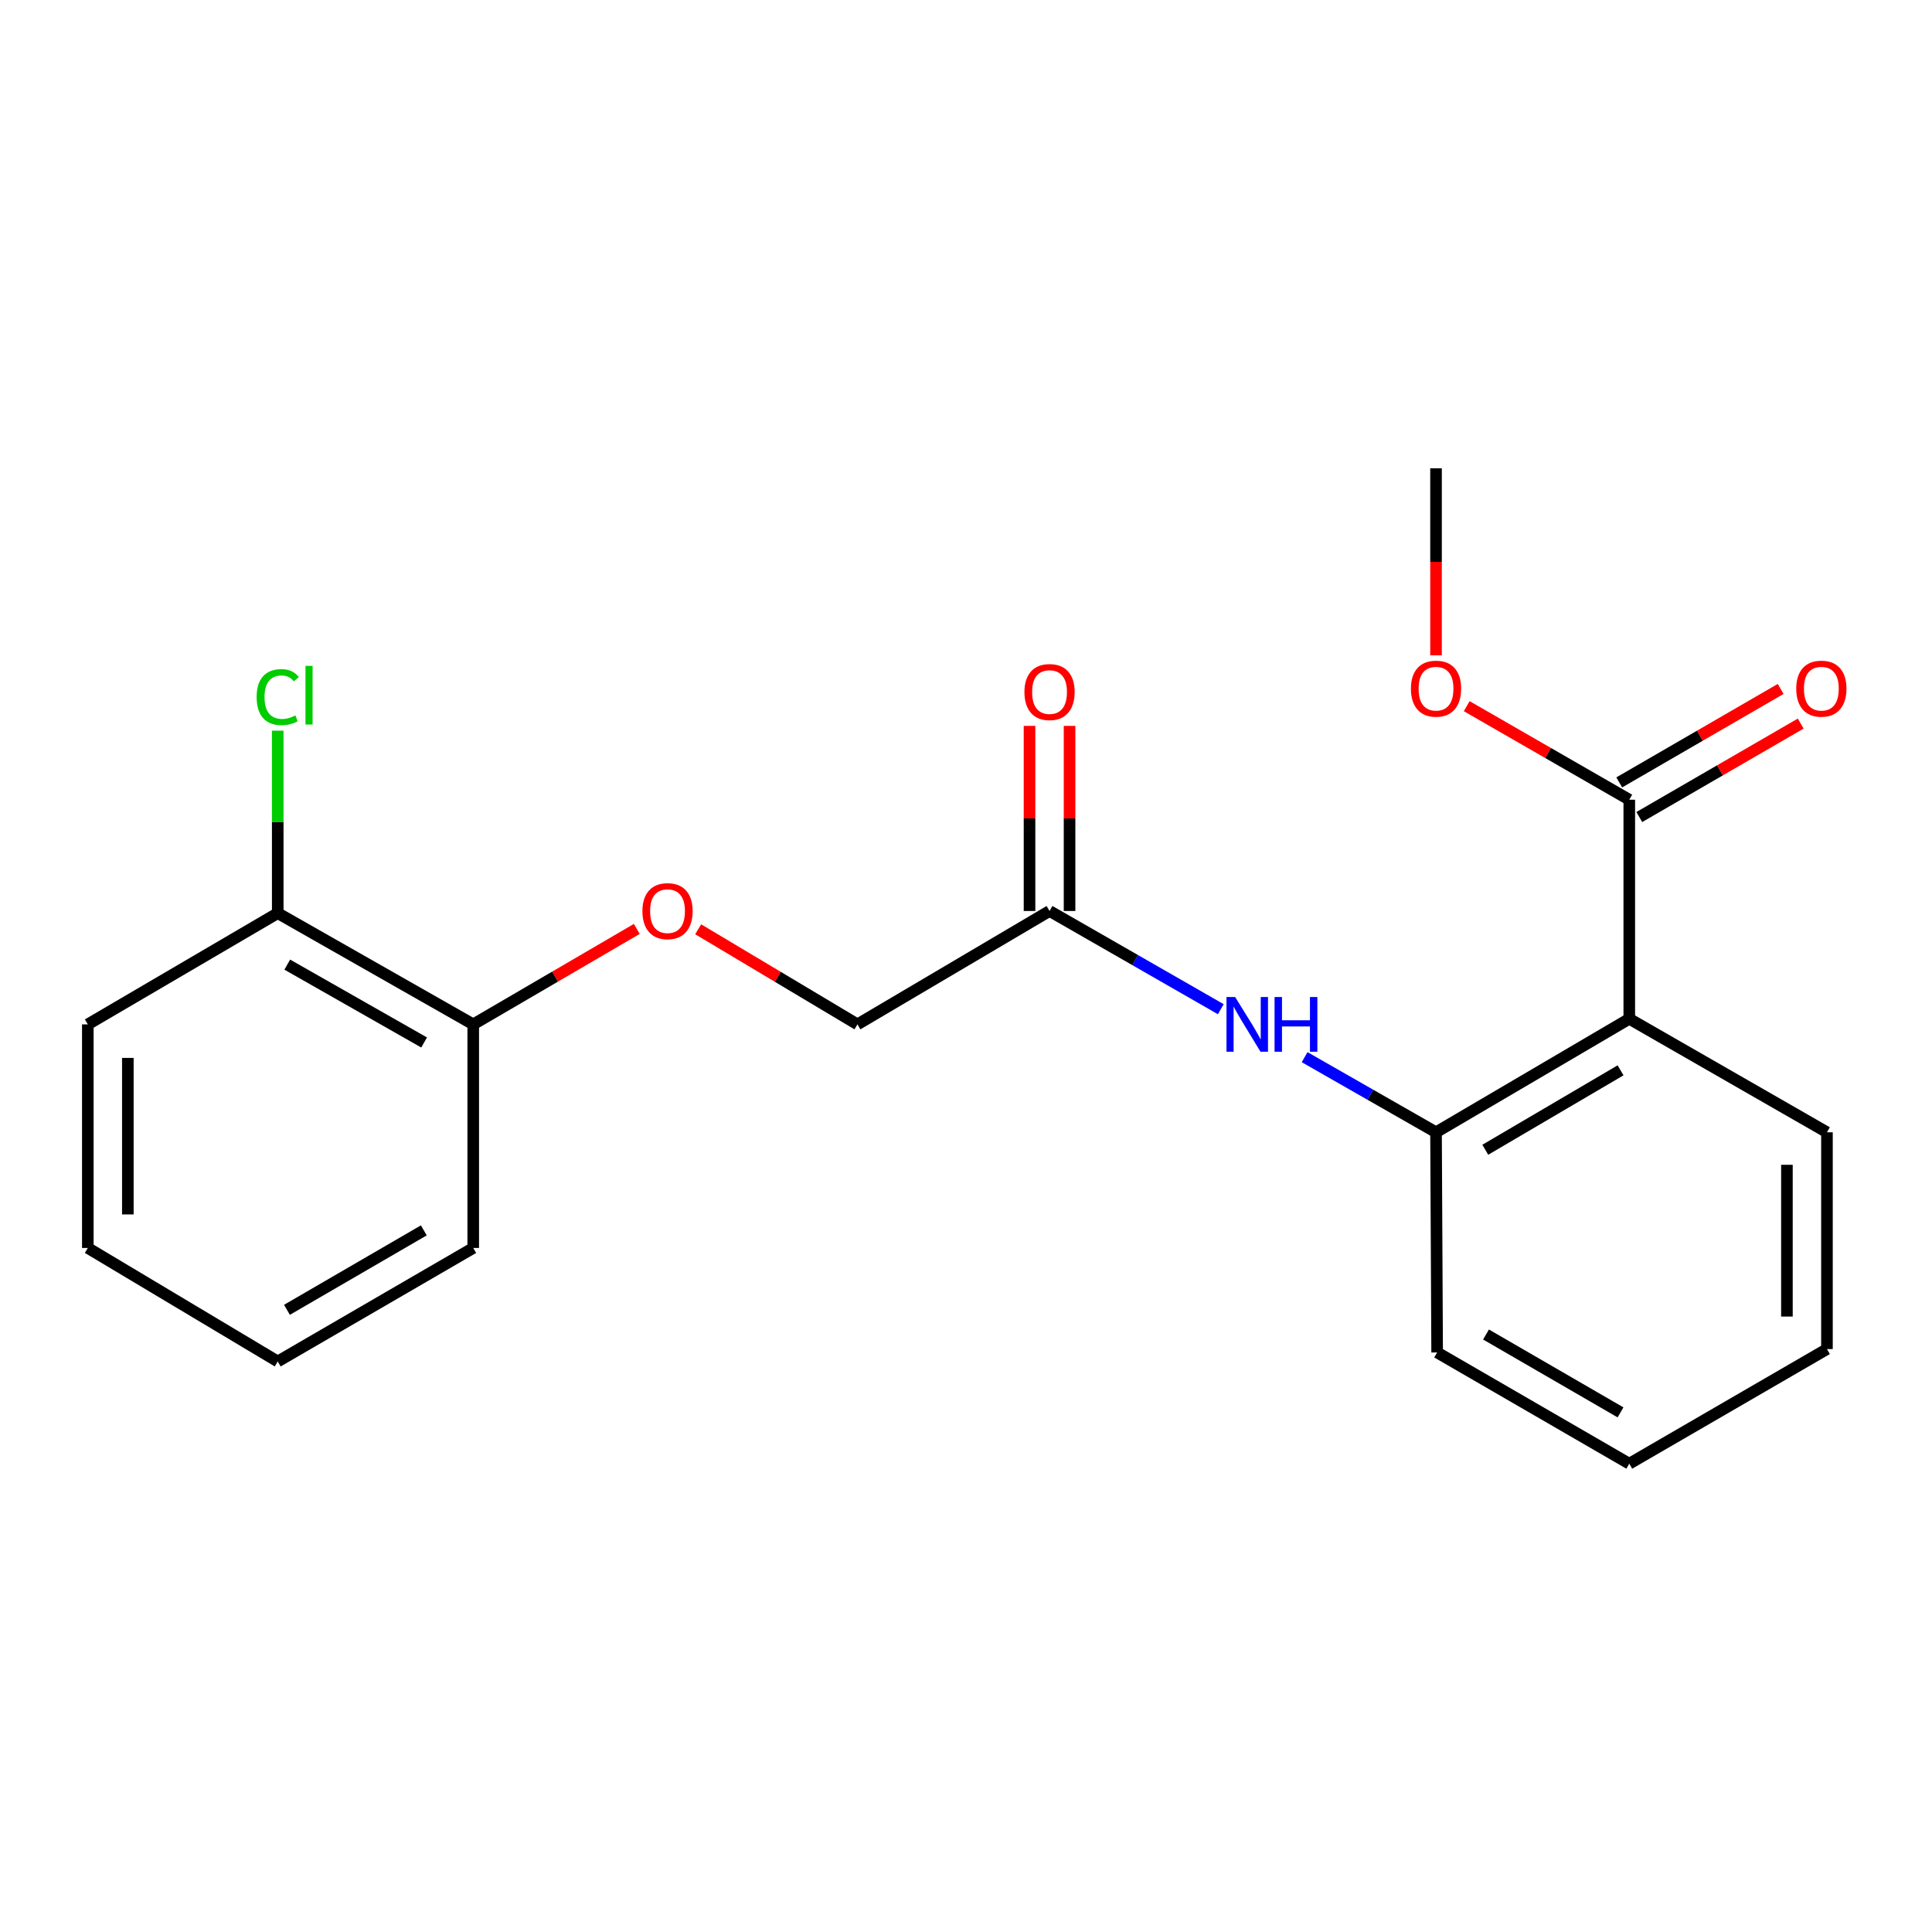 <?xml version='1.0' encoding='iso-8859-1'?>
<svg version='1.1' baseProfile='full'
              xmlns='http://www.w3.org/2000/svg'
                      xmlns:rdkit='http://www.rdkit.org/xml'
                      xmlns:xlink='http://www.w3.org/1999/xlink'
                  xml:space='preserve'
width='1000px' height='1000px' viewBox='0 0 1000 1000'>
<!-- END OF HEADER -->
<rect style='opacity:1.0;fill:#FFFFFF;stroke:none' width='1000' height='1000' x='0' y='0'> </rect>
<path class='bond-0' d='M 843.312,527.326 L 743.285,586.065' style='fill:none;fill-rule:evenodd;stroke:#000000;stroke-width:6px;stroke-linecap:butt;stroke-linejoin:miter;stroke-opacity:1' />
<path class='bond-0' d='M 838.799,554.003 L 768.78,595.12' style='fill:none;fill-rule:evenodd;stroke:#000000;stroke-width:6px;stroke-linecap:butt;stroke-linejoin:miter;stroke-opacity:1' />
<path class='bond-1' d='M 843.312,527.326 L 843.312,413.935' style='fill:none;fill-rule:evenodd;stroke:#000000;stroke-width:6px;stroke-linecap:butt;stroke-linejoin:miter;stroke-opacity:1' />
<path class='bond-12' d='M 843.312,527.326 L 945.629,586.065' style='fill:none;fill-rule:evenodd;stroke:#000000;stroke-width:6px;stroke-linecap:butt;stroke-linejoin:miter;stroke-opacity:1' />
<path class='bond-2' d='M 743.285,586.065 L 709.276,566.627' style='fill:none;fill-rule:evenodd;stroke:#000000;stroke-width:6px;stroke-linecap:butt;stroke-linejoin:miter;stroke-opacity:1' />
<path class='bond-2' d='M 709.276,566.627 L 675.268,547.189' style='fill:none;fill-rule:evenodd;stroke:#0000FF;stroke-width:6px;stroke-linecap:butt;stroke-linejoin:miter;stroke-opacity:1' />
<path class='bond-13' d='M 743.285,586.065 L 743.86,700.031' style='fill:none;fill-rule:evenodd;stroke:#000000;stroke-width:6px;stroke-linecap:butt;stroke-linejoin:miter;stroke-opacity:1' />
<path class='bond-5' d='M 848.503,422.9 L 890.275,398.713' style='fill:none;fill-rule:evenodd;stroke:#000000;stroke-width:6px;stroke-linecap:butt;stroke-linejoin:miter;stroke-opacity:1' />
<path class='bond-5' d='M 890.275,398.713 L 932.048,374.526' style='fill:none;fill-rule:evenodd;stroke:#FF0000;stroke-width:6px;stroke-linecap:butt;stroke-linejoin:miter;stroke-opacity:1' />
<path class='bond-5' d='M 838.121,404.97 L 879.893,380.783' style='fill:none;fill-rule:evenodd;stroke:#000000;stroke-width:6px;stroke-linecap:butt;stroke-linejoin:miter;stroke-opacity:1' />
<path class='bond-5' d='M 879.893,380.783 L 921.666,356.596' style='fill:none;fill-rule:evenodd;stroke:#FF0000;stroke-width:6px;stroke-linecap:butt;stroke-linejoin:miter;stroke-opacity:1' />
<path class='bond-10' d='M 843.312,413.935 L 801.241,389.724' style='fill:none;fill-rule:evenodd;stroke:#000000;stroke-width:6px;stroke-linecap:butt;stroke-linejoin:miter;stroke-opacity:1' />
<path class='bond-10' d='M 801.241,389.724 L 759.17,365.513' style='fill:none;fill-rule:evenodd;stroke:#FF0000;stroke-width:6px;stroke-linecap:butt;stroke-linejoin:miter;stroke-opacity:1' />
<path class='bond-3' d='M 631.882,522.364 L 587.562,496.943' style='fill:none;fill-rule:evenodd;stroke:#0000FF;stroke-width:6px;stroke-linecap:butt;stroke-linejoin:miter;stroke-opacity:1' />
<path class='bond-3' d='M 587.562,496.943 L 543.242,471.523' style='fill:none;fill-rule:evenodd;stroke:#000000;stroke-width:6px;stroke-linecap:butt;stroke-linejoin:miter;stroke-opacity:1' />
<path class='bond-7' d='M 553.601,471.523 L 553.601,423.619' style='fill:none;fill-rule:evenodd;stroke:#000000;stroke-width:6px;stroke-linecap:butt;stroke-linejoin:miter;stroke-opacity:1' />
<path class='bond-7' d='M 553.601,423.619 L 553.601,375.715' style='fill:none;fill-rule:evenodd;stroke:#FF0000;stroke-width:6px;stroke-linecap:butt;stroke-linejoin:miter;stroke-opacity:1' />
<path class='bond-7' d='M 532.882,471.523 L 532.882,423.619' style='fill:none;fill-rule:evenodd;stroke:#000000;stroke-width:6px;stroke-linecap:butt;stroke-linejoin:miter;stroke-opacity:1' />
<path class='bond-7' d='M 532.882,423.619 L 532.882,375.715' style='fill:none;fill-rule:evenodd;stroke:#FF0000;stroke-width:6px;stroke-linecap:butt;stroke-linejoin:miter;stroke-opacity:1' />
<path class='bond-9' d='M 543.242,471.523 L 443.813,530.215' style='fill:none;fill-rule:evenodd;stroke:#000000;stroke-width:6px;stroke-linecap:butt;stroke-linejoin:miter;stroke-opacity:1' />
<path class='bond-4' d='M 361.375,480.994 L 402.594,505.605' style='fill:none;fill-rule:evenodd;stroke:#FF0000;stroke-width:6px;stroke-linecap:butt;stroke-linejoin:miter;stroke-opacity:1' />
<path class='bond-4' d='M 402.594,505.605 L 443.813,530.215' style='fill:none;fill-rule:evenodd;stroke:#000000;stroke-width:6px;stroke-linecap:butt;stroke-linejoin:miter;stroke-opacity:1' />
<path class='bond-6' d='M 329.602,480.809 L 287.273,505.512' style='fill:none;fill-rule:evenodd;stroke:#FF0000;stroke-width:6px;stroke-linecap:butt;stroke-linejoin:miter;stroke-opacity:1' />
<path class='bond-6' d='M 287.273,505.512 L 244.945,530.215' style='fill:none;fill-rule:evenodd;stroke:#000000;stroke-width:6px;stroke-linecap:butt;stroke-linejoin:miter;stroke-opacity:1' />
<path class='bond-8' d='M 244.945,530.215 L 143.755,472.639' style='fill:none;fill-rule:evenodd;stroke:#000000;stroke-width:6px;stroke-linecap:butt;stroke-linejoin:miter;stroke-opacity:1' />
<path class='bond-8' d='M 219.52,539.587 L 148.687,499.284' style='fill:none;fill-rule:evenodd;stroke:#000000;stroke-width:6px;stroke-linecap:butt;stroke-linejoin:miter;stroke-opacity:1' />
<path class='bond-14' d='M 244.945,530.215 L 244.945,645.943' style='fill:none;fill-rule:evenodd;stroke:#000000;stroke-width:6px;stroke-linecap:butt;stroke-linejoin:miter;stroke-opacity:1' />
<path class='bond-11' d='M 143.755,472.639 L 143.755,425.417' style='fill:none;fill-rule:evenodd;stroke:#000000;stroke-width:6px;stroke-linecap:butt;stroke-linejoin:miter;stroke-opacity:1' />
<path class='bond-11' d='M 143.755,425.417 L 143.755,378.196' style='fill:none;fill-rule:evenodd;stroke:#00CC00;stroke-width:6px;stroke-linecap:butt;stroke-linejoin:miter;stroke-opacity:1' />
<path class='bond-15' d='M 143.755,472.639 L 45.455,530.215' style='fill:none;fill-rule:evenodd;stroke:#000000;stroke-width:6px;stroke-linecap:butt;stroke-linejoin:miter;stroke-opacity:1' />
<path class='bond-16' d='M 743.285,339.201 L 743.285,290.797' style='fill:none;fill-rule:evenodd;stroke:#FF0000;stroke-width:6px;stroke-linecap:butt;stroke-linejoin:miter;stroke-opacity:1' />
<path class='bond-16' d='M 743.285,290.797 L 743.285,242.393' style='fill:none;fill-rule:evenodd;stroke:#000000;stroke-width:6px;stroke-linecap:butt;stroke-linejoin:miter;stroke-opacity:1' />
<path class='bond-17' d='M 945.629,586.065 L 945.629,698.282' style='fill:none;fill-rule:evenodd;stroke:#000000;stroke-width:6px;stroke-linecap:butt;stroke-linejoin:miter;stroke-opacity:1' />
<path class='bond-17' d='M 924.91,602.897 L 924.91,681.449' style='fill:none;fill-rule:evenodd;stroke:#000000;stroke-width:6px;stroke-linecap:butt;stroke-linejoin:miter;stroke-opacity:1' />
<path class='bond-21' d='M 743.86,700.031 L 843.312,757.607' style='fill:none;fill-rule:evenodd;stroke:#000000;stroke-width:6px;stroke-linecap:butt;stroke-linejoin:miter;stroke-opacity:1' />
<path class='bond-21' d='M 769.159,690.737 L 838.775,731.04' style='fill:none;fill-rule:evenodd;stroke:#000000;stroke-width:6px;stroke-linecap:butt;stroke-linejoin:miter;stroke-opacity:1' />
<path class='bond-19' d='M 244.945,645.943 L 143.755,704.693' style='fill:none;fill-rule:evenodd;stroke:#000000;stroke-width:6px;stroke-linecap:butt;stroke-linejoin:miter;stroke-opacity:1' />
<path class='bond-19' d='M 219.363,636.837 L 148.53,677.962' style='fill:none;fill-rule:evenodd;stroke:#000000;stroke-width:6px;stroke-linecap:butt;stroke-linejoin:miter;stroke-opacity:1' />
<path class='bond-22' d='M 45.455,530.215 L 45.455,645.943' style='fill:none;fill-rule:evenodd;stroke:#000000;stroke-width:6px;stroke-linecap:butt;stroke-linejoin:miter;stroke-opacity:1' />
<path class='bond-22' d='M 66.174,547.574 L 66.174,628.584' style='fill:none;fill-rule:evenodd;stroke:#000000;stroke-width:6px;stroke-linecap:butt;stroke-linejoin:miter;stroke-opacity:1' />
<path class='bond-18' d='M 945.629,698.282 L 843.312,757.607' style='fill:none;fill-rule:evenodd;stroke:#000000;stroke-width:6px;stroke-linecap:butt;stroke-linejoin:miter;stroke-opacity:1' />
<path class='bond-20' d='M 143.755,704.693 L 45.455,645.943' style='fill:none;fill-rule:evenodd;stroke:#000000;stroke-width:6px;stroke-linecap:butt;stroke-linejoin:miter;stroke-opacity:1' />
<path  class='atom-3' d='M 639.311 516.055
L 648.591 531.055
Q 649.511 532.535, 650.991 535.215
Q 652.471 537.895, 652.551 538.055
L 652.551 516.055
L 656.311 516.055
L 656.311 544.375
L 652.431 544.375
L 642.471 527.975
Q 641.311 526.055, 640.071 523.855
Q 638.871 521.655, 638.511 520.975
L 638.511 544.375
L 634.831 544.375
L 634.831 516.055
L 639.311 516.055
' fill='#0000FF'/>
<path  class='atom-3' d='M 659.711 516.055
L 663.551 516.055
L 663.551 528.095
L 678.031 528.095
L 678.031 516.055
L 681.871 516.055
L 681.871 544.375
L 678.031 544.375
L 678.031 531.295
L 663.551 531.295
L 663.551 544.375
L 659.711 544.375
L 659.711 516.055
' fill='#0000FF'/>
<path  class='atom-5' d='M 332.513 471.603
Q 332.513 464.803, 335.873 461.003
Q 339.233 457.203, 345.513 457.203
Q 351.793 457.203, 355.153 461.003
Q 358.513 464.803, 358.513 471.603
Q 358.513 478.483, 355.113 482.403
Q 351.713 486.283, 345.513 486.283
Q 339.273 486.283, 335.873 482.403
Q 332.513 478.523, 332.513 471.603
M 345.513 483.083
Q 349.833 483.083, 352.153 480.203
Q 354.513 477.283, 354.513 471.603
Q 354.513 466.043, 352.153 463.243
Q 349.833 460.403, 345.513 460.403
Q 341.193 460.403, 338.833 463.203
Q 336.513 466.003, 336.513 471.603
Q 336.513 477.323, 338.833 480.203
Q 341.193 483.083, 345.513 483.083
' fill='#FF0000'/>
<path  class='atom-6' d='M 929.729 356.451
Q 929.729 349.651, 933.089 345.851
Q 936.449 342.051, 942.729 342.051
Q 949.009 342.051, 952.369 345.851
Q 955.729 349.651, 955.729 356.451
Q 955.729 363.331, 952.329 367.251
Q 948.929 371.131, 942.729 371.131
Q 936.489 371.131, 933.089 367.251
Q 929.729 363.371, 929.729 356.451
M 942.729 367.931
Q 947.049 367.931, 949.369 365.051
Q 951.729 362.131, 951.729 356.451
Q 951.729 350.891, 949.369 348.091
Q 947.049 345.251, 942.729 345.251
Q 938.409 345.251, 936.049 348.051
Q 933.729 350.851, 933.729 356.451
Q 933.729 362.171, 936.049 365.051
Q 938.409 367.931, 942.729 367.931
' fill='#FF0000'/>
<path  class='atom-8' d='M 530.242 358.2
Q 530.242 351.4, 533.602 347.6
Q 536.962 343.8, 543.242 343.8
Q 549.522 343.8, 552.882 347.6
Q 556.242 351.4, 556.242 358.2
Q 556.242 365.08, 552.842 369
Q 549.442 372.88, 543.242 372.88
Q 537.002 372.88, 533.602 369
Q 530.242 365.12, 530.242 358.2
M 543.242 369.68
Q 547.562 369.68, 549.882 366.8
Q 552.242 363.88, 552.242 358.2
Q 552.242 352.64, 549.882 349.84
Q 547.562 347, 543.242 347
Q 538.922 347, 536.562 349.8
Q 534.242 352.6, 534.242 358.2
Q 534.242 363.92, 536.562 366.8
Q 538.922 369.68, 543.242 369.68
' fill='#FF0000'/>
<path  class='atom-11' d='M 730.285 356.451
Q 730.285 349.651, 733.645 345.851
Q 737.005 342.051, 743.285 342.051
Q 749.565 342.051, 752.925 345.851
Q 756.285 349.651, 756.285 356.451
Q 756.285 363.331, 752.885 367.251
Q 749.485 371.131, 743.285 371.131
Q 737.045 371.131, 733.645 367.251
Q 730.285 363.371, 730.285 356.451
M 743.285 367.931
Q 747.605 367.931, 749.925 365.051
Q 752.285 362.131, 752.285 356.451
Q 752.285 350.891, 749.925 348.091
Q 747.605 345.251, 743.285 345.251
Q 738.965 345.251, 736.605 348.051
Q 734.285 350.851, 734.285 356.451
Q 734.285 362.171, 736.605 365.051
Q 738.965 367.931, 743.285 367.931
' fill='#FF0000'/>
<path  class='atom-12' d='M 132.835 360.815
Q 132.835 353.775, 136.115 350.095
Q 139.435 346.375, 145.715 346.375
Q 151.555 346.375, 154.675 350.495
L 152.035 352.655
Q 149.755 349.655, 145.715 349.655
Q 141.435 349.655, 139.155 352.535
Q 136.915 355.375, 136.915 360.815
Q 136.915 366.415, 139.235 369.295
Q 141.595 372.175, 146.155 372.175
Q 149.275 372.175, 152.915 370.295
L 154.035 373.295
Q 152.555 374.255, 150.315 374.815
Q 148.075 375.375, 145.595 375.375
Q 139.435 375.375, 136.115 371.615
Q 132.835 367.855, 132.835 360.815
' fill='#00CC00'/>
<path  class='atom-12' d='M 158.115 344.655
L 161.795 344.655
L 161.795 375.015
L 158.115 375.015
L 158.115 344.655
' fill='#00CC00'/>
</svg>

